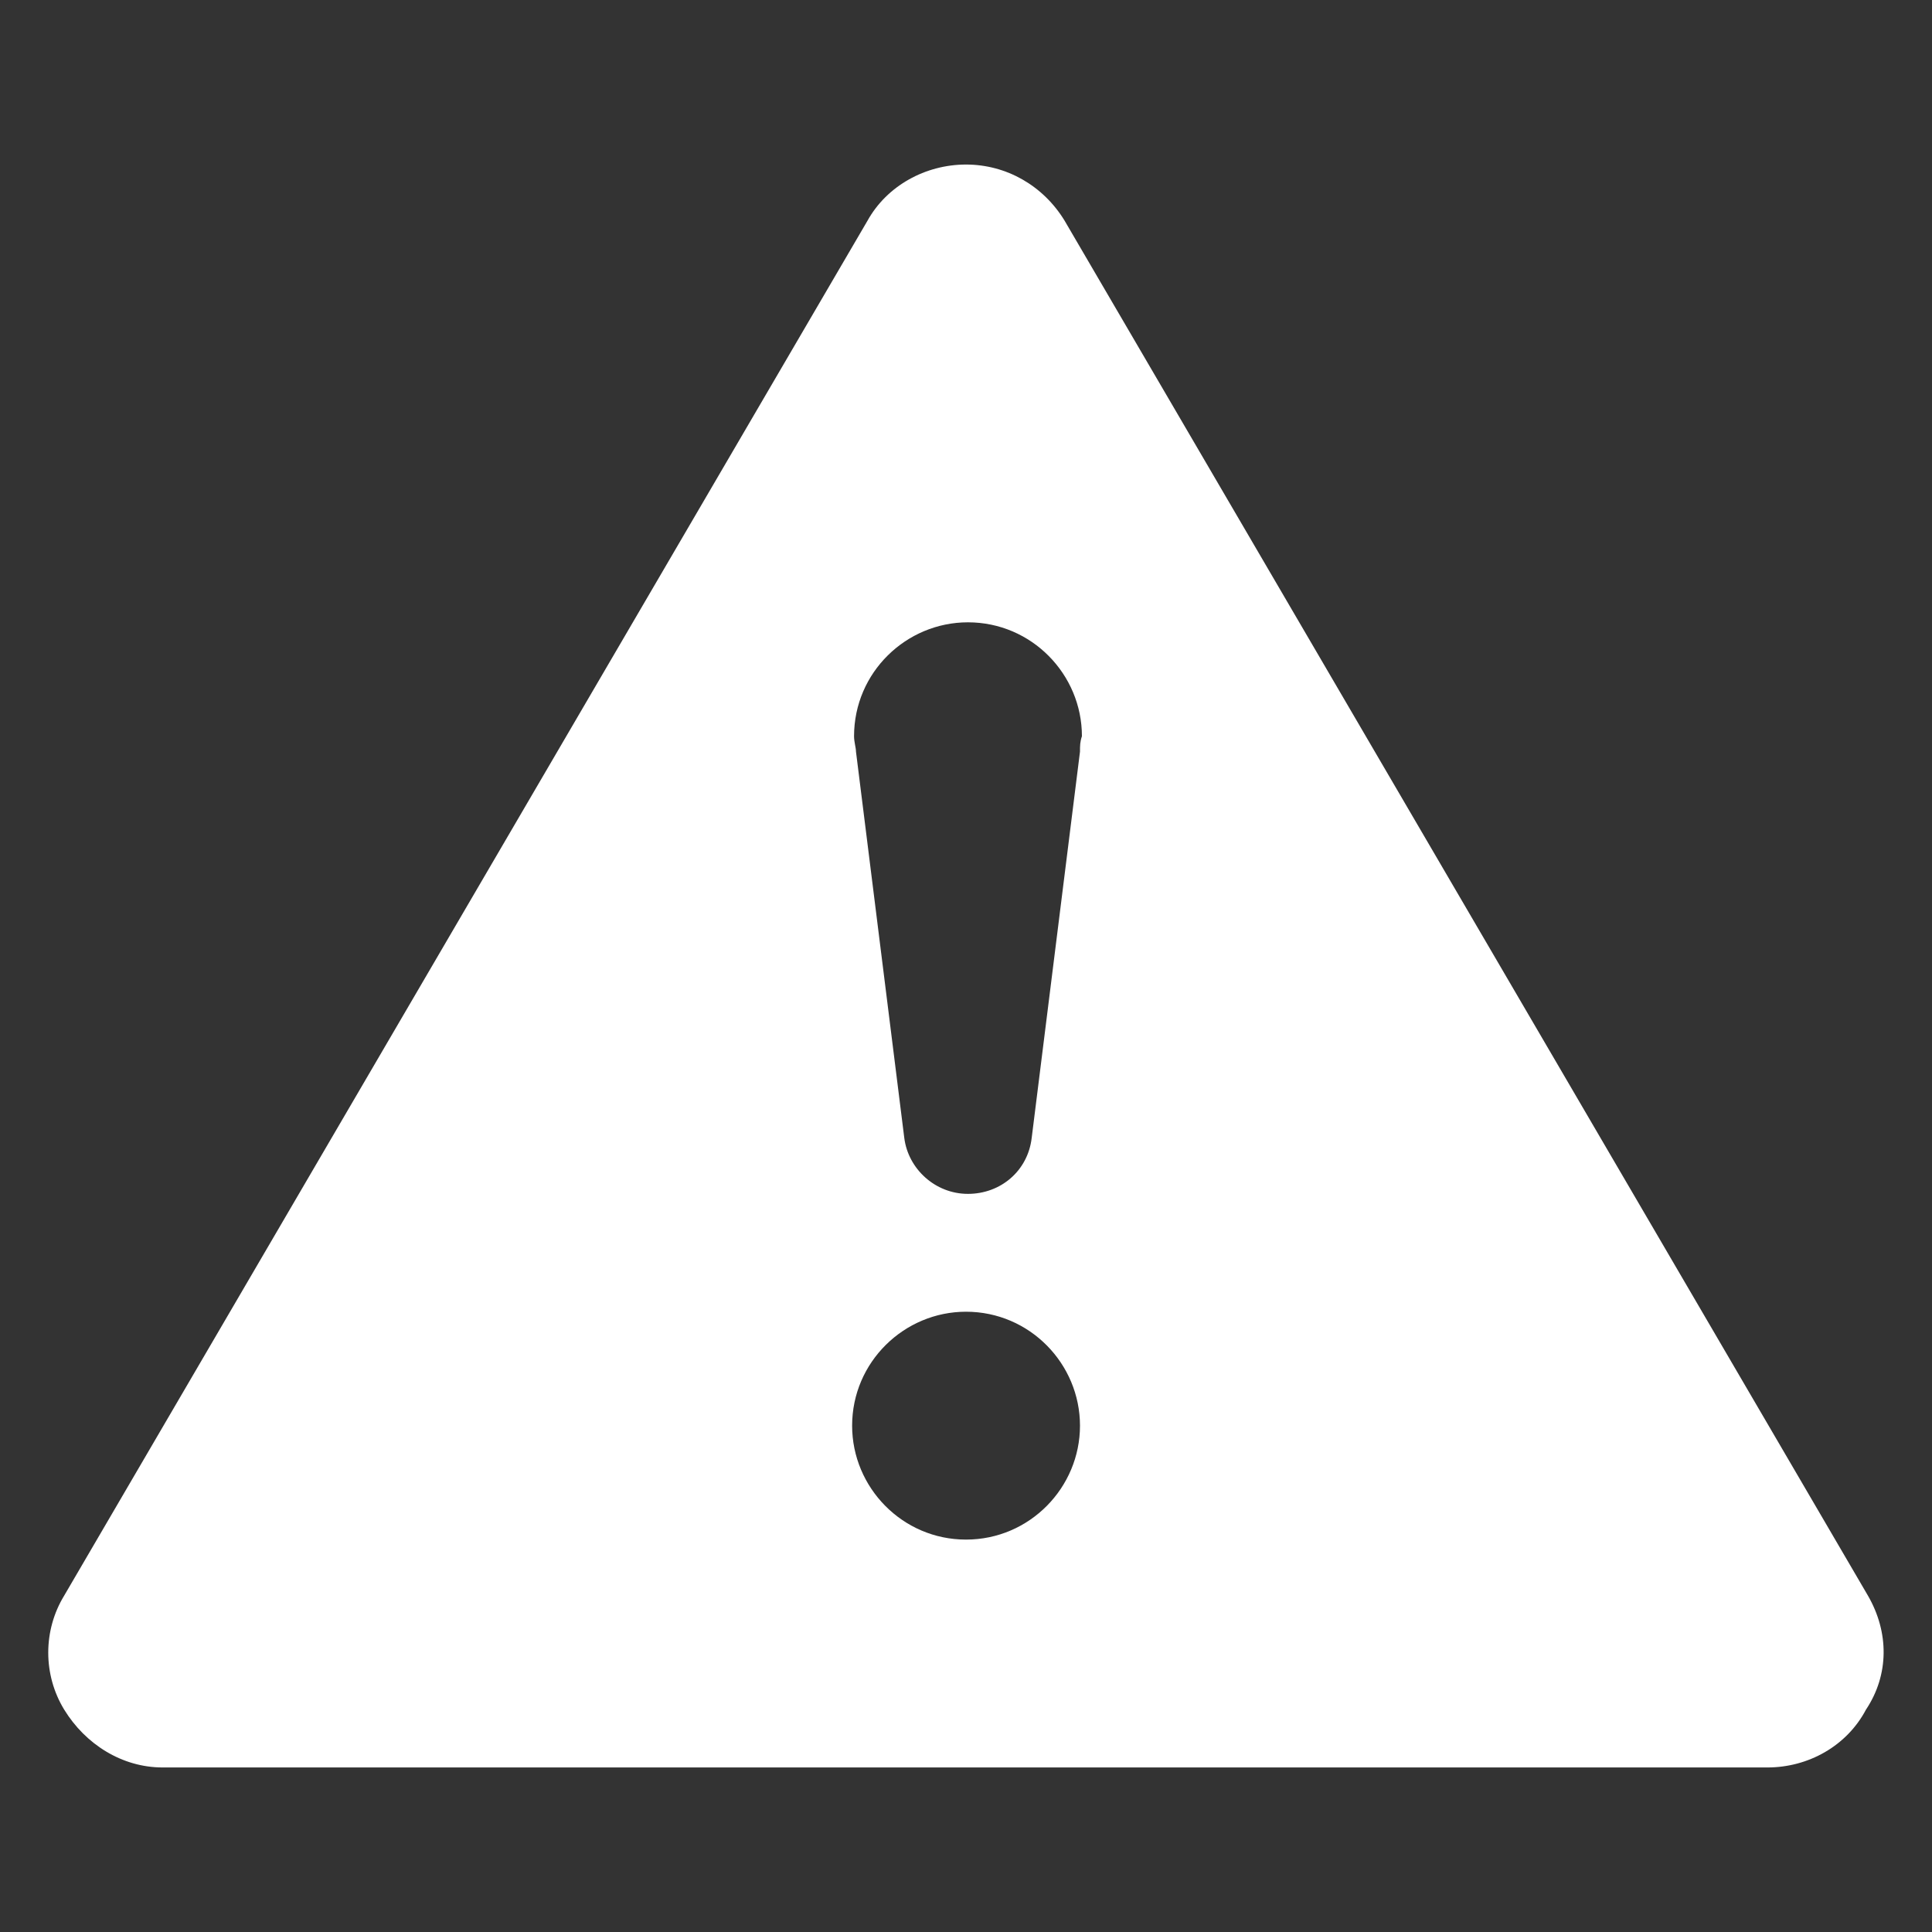 <svg width="18" height="18" viewBox="0 0 18 18" fill="none" xmlns="http://www.w3.org/2000/svg">
<rect x="0" y="0" width="18" height="18" fill="#333333" stroke="none"/>
<path d="M17.403 14.866L9.918 2.055C9.72 1.731 9.378 1.533 9 1.533C8.622 1.533 8.263 1.731 8.083 2.055L0.598 14.866C0.4 15.19 0.4 15.604 0.598 15.928C0.796 16.251 1.137 16.467 1.515 16.467H16.467C16.845 16.467 17.205 16.269 17.385 15.928C17.601 15.604 17.601 15.208 17.403 14.866ZM9 14.344C8.407 14.344 7.939 13.858 7.939 13.283C7.939 12.689 8.425 12.221 9 12.221C9.594 12.221 10.062 12.707 10.062 13.283C10.062 13.858 9.594 14.344 9 14.344ZM10.062 7.003L9.612 10.602C9.576 10.908 9.324 11.123 9.018 11.123C8.712 11.123 8.461 10.889 8.425 10.602L7.975 7.003C7.975 6.967 7.957 6.913 7.957 6.859C7.957 6.265 8.443 5.798 9.018 5.798C9.612 5.798 10.08 6.283 10.08 6.859C10.062 6.913 10.062 6.949 10.062 7.003Z" fill="white"/>
</svg>
